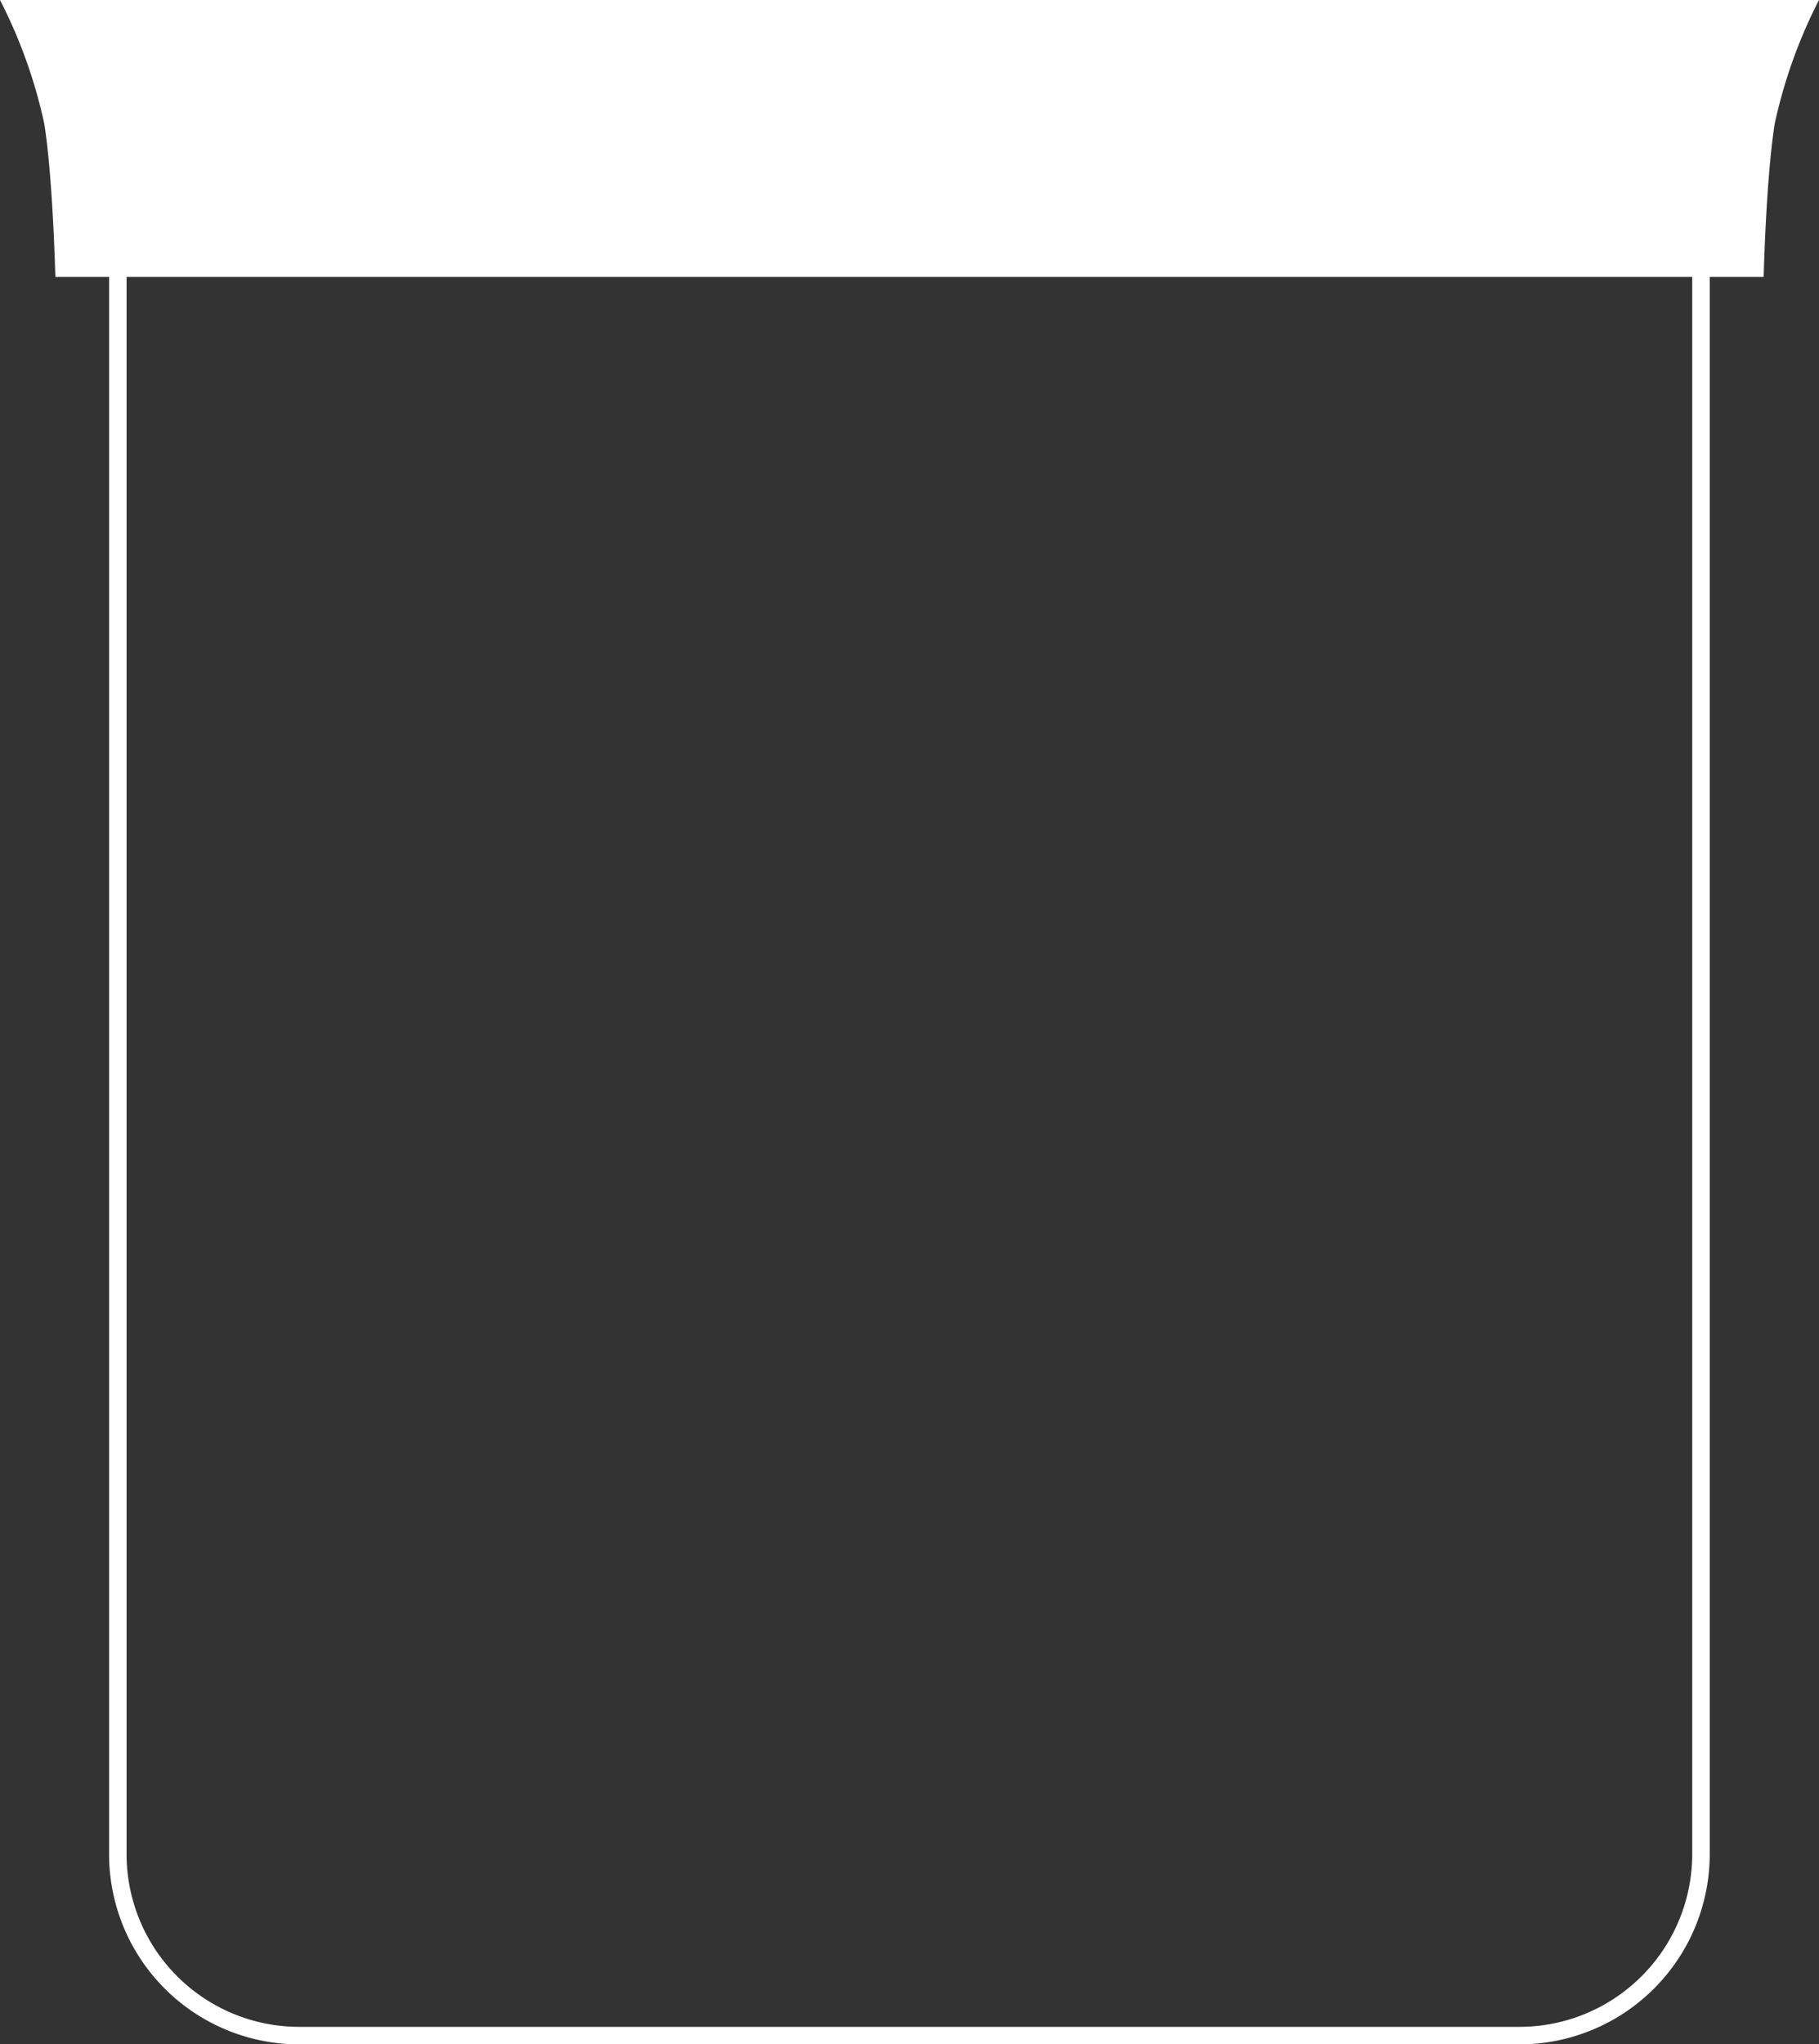 <?xml version="1.0" encoding="UTF-8"?>
<svg xmlns="http://www.w3.org/2000/svg" id="Ebene_1" data-name="Ebene 1" viewBox="0 0 103.89 116.71">
  <rect x="0" y="0" width="103.89" height="116.71" fill="#333333" stroke="none"/>
  <defs>
    <style>
      .cls-1 {
        fill: none;
        stroke: #fff;
      }

      .cls-2 {
        fill: #fff;
      }
    </style>
  </defs>
  <g>
    <path class="cls-1" d="M26.2,17.31V118.93A10.36,10.36,0,0,0,36.56,129.3h69.69a10.37,10.37,0,0,0,10.37-10.37V17.31Z" transform="translate(-19.47 -13.09)"></path>
    <path class="cls-2" d="M123.36,13.09H19.47A28.75,28.75,0,0,1,22,20.16c.5,3.18.63,8.74.63,8.74H120.2s.13-5.56.63-8.74a28.75,28.75,0,0,1,2.53-7.07" transform="translate(-19.47 -13.09)"></path>
  </g>
</svg>
